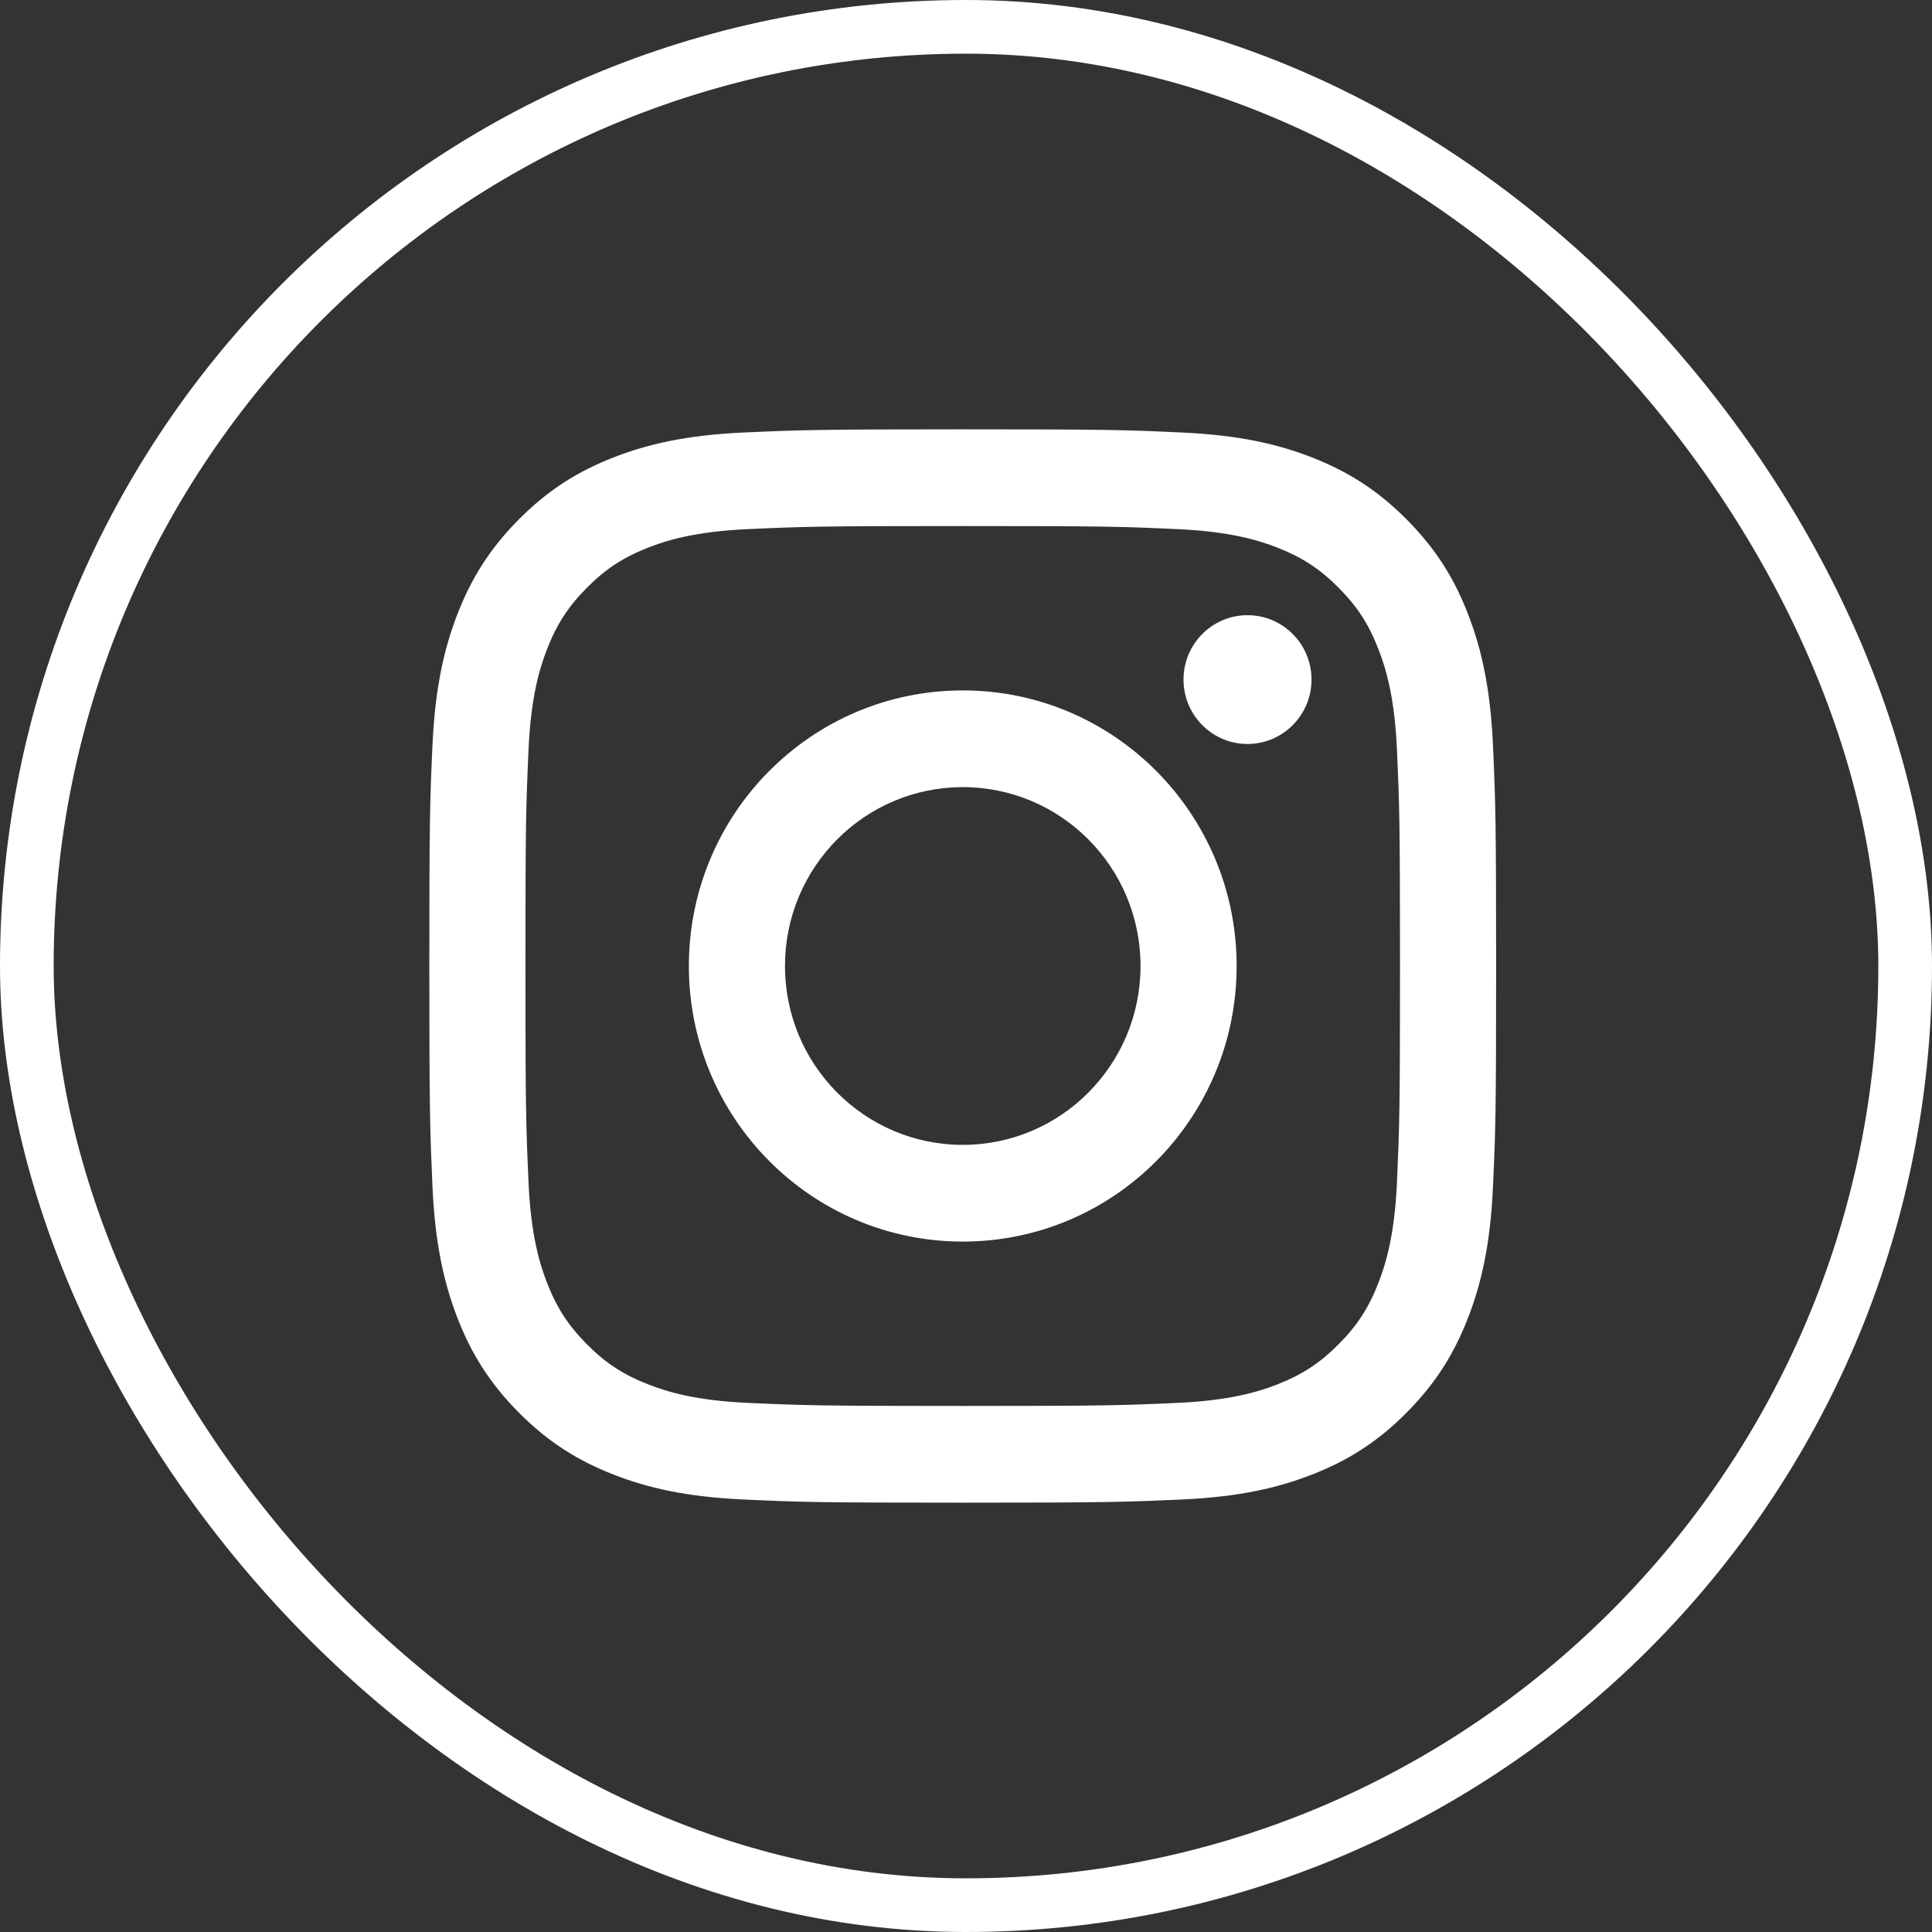 <svg width="36" height="36" viewBox="0 0 36 36" fill="none" xmlns="http://www.w3.org/2000/svg">
<rect x="0" y="0" width="36" height="36" fill="#333333" stroke="none"/>
<rect x="0.5" y="0.5" width="35" height="35" rx="17.5" stroke="white"/>
<g clip-path="url(#clip0_3925_12904)">
<path d="M17.94 12.865C15.12 12.865 12.836 15.164 12.836 18C12.836 20.837 15.12 23.135 17.94 23.135C20.759 23.135 23.043 20.837 23.043 18C23.043 15.164 20.759 12.865 17.94 12.865ZM17.94 21.333C16.11 21.333 14.627 19.841 14.627 18C14.627 16.159 16.11 14.667 17.94 14.667C19.769 14.667 21.252 16.159 21.252 18C21.252 19.841 19.769 21.333 17.94 21.333Z" fill="white"/>
<path d="M27.357 11.449C27.104 10.792 26.763 10.234 26.21 9.678C25.658 9.122 25.104 8.781 24.45 8.525C23.818 8.277 23.096 8.109 22.037 8.06C20.976 8.01 20.639 8 17.939 8C15.24 8 14.901 8.012 13.841 8.06C12.784 8.109 12.061 8.277 11.428 8.525C10.775 8.78 10.221 9.122 9.668 9.678C9.116 10.234 8.776 10.792 8.521 11.449C8.276 12.086 8.108 12.811 8.059 13.877C8.01 14.944 8 15.284 8 18C8 20.716 8.012 21.057 8.059 22.123C8.108 23.187 8.276 23.914 8.521 24.551C8.775 25.208 9.116 25.766 9.668 26.322C10.221 26.878 10.775 27.219 11.428 27.475C12.061 27.723 12.782 27.891 13.841 27.94C14.902 27.99 15.24 28 17.939 28C20.639 28 20.978 27.988 22.037 27.94C23.095 27.891 23.818 27.723 24.45 27.475C25.104 27.221 25.658 26.878 26.21 26.322C26.763 25.766 27.102 25.208 27.357 24.551C27.603 23.914 27.77 23.189 27.819 22.123C27.868 21.056 27.878 20.716 27.878 18C27.878 15.284 27.867 14.943 27.819 13.877C27.77 12.813 27.603 12.086 27.357 11.449ZM26.03 22.041C25.985 23.016 25.824 23.545 25.687 23.898C25.507 24.365 25.292 24.698 24.944 25.047C24.596 25.398 24.265 25.614 23.802 25.796C23.452 25.933 22.924 26.095 21.956 26.14C20.908 26.188 20.593 26.198 17.939 26.198C15.286 26.198 14.97 26.188 13.923 26.14C12.954 26.095 12.428 25.933 12.077 25.796C11.613 25.614 11.281 25.398 10.935 25.047C10.587 24.697 10.372 24.365 10.191 23.898C10.055 23.546 9.893 23.016 9.849 22.041C9.801 20.987 9.791 20.669 9.791 18C9.791 15.331 9.801 15.013 9.849 13.959C9.893 12.984 10.055 12.455 10.191 12.102C10.372 11.635 10.587 11.302 10.935 10.953C11.283 10.602 11.613 10.386 12.077 10.204C12.427 10.067 12.954 9.905 13.923 9.86C14.97 9.812 15.286 9.802 17.939 9.802C20.593 9.802 20.908 9.812 21.956 9.86C22.924 9.905 23.45 10.067 23.802 10.204C24.265 10.386 24.597 10.602 24.944 10.953C25.292 11.303 25.507 11.635 25.687 12.102C25.824 12.454 25.985 12.984 26.03 13.959C26.077 15.013 26.087 15.331 26.087 18C26.087 20.669 26.077 20.987 26.03 22.041Z" fill="white"/>
<path d="M23.245 13.863C23.904 13.863 24.438 13.325 24.438 12.663C24.438 12 23.904 11.463 23.245 11.463C22.587 11.463 22.053 12 22.053 12.663C22.053 13.325 22.587 13.863 23.245 13.863Z" fill="white"/>
</g>
<defs>
<clipPath id="clip0_3925_12904">
<rect width="20" height="20" fill="white" transform="translate(8 8)"/>
</clipPath>
</defs>
</svg>
